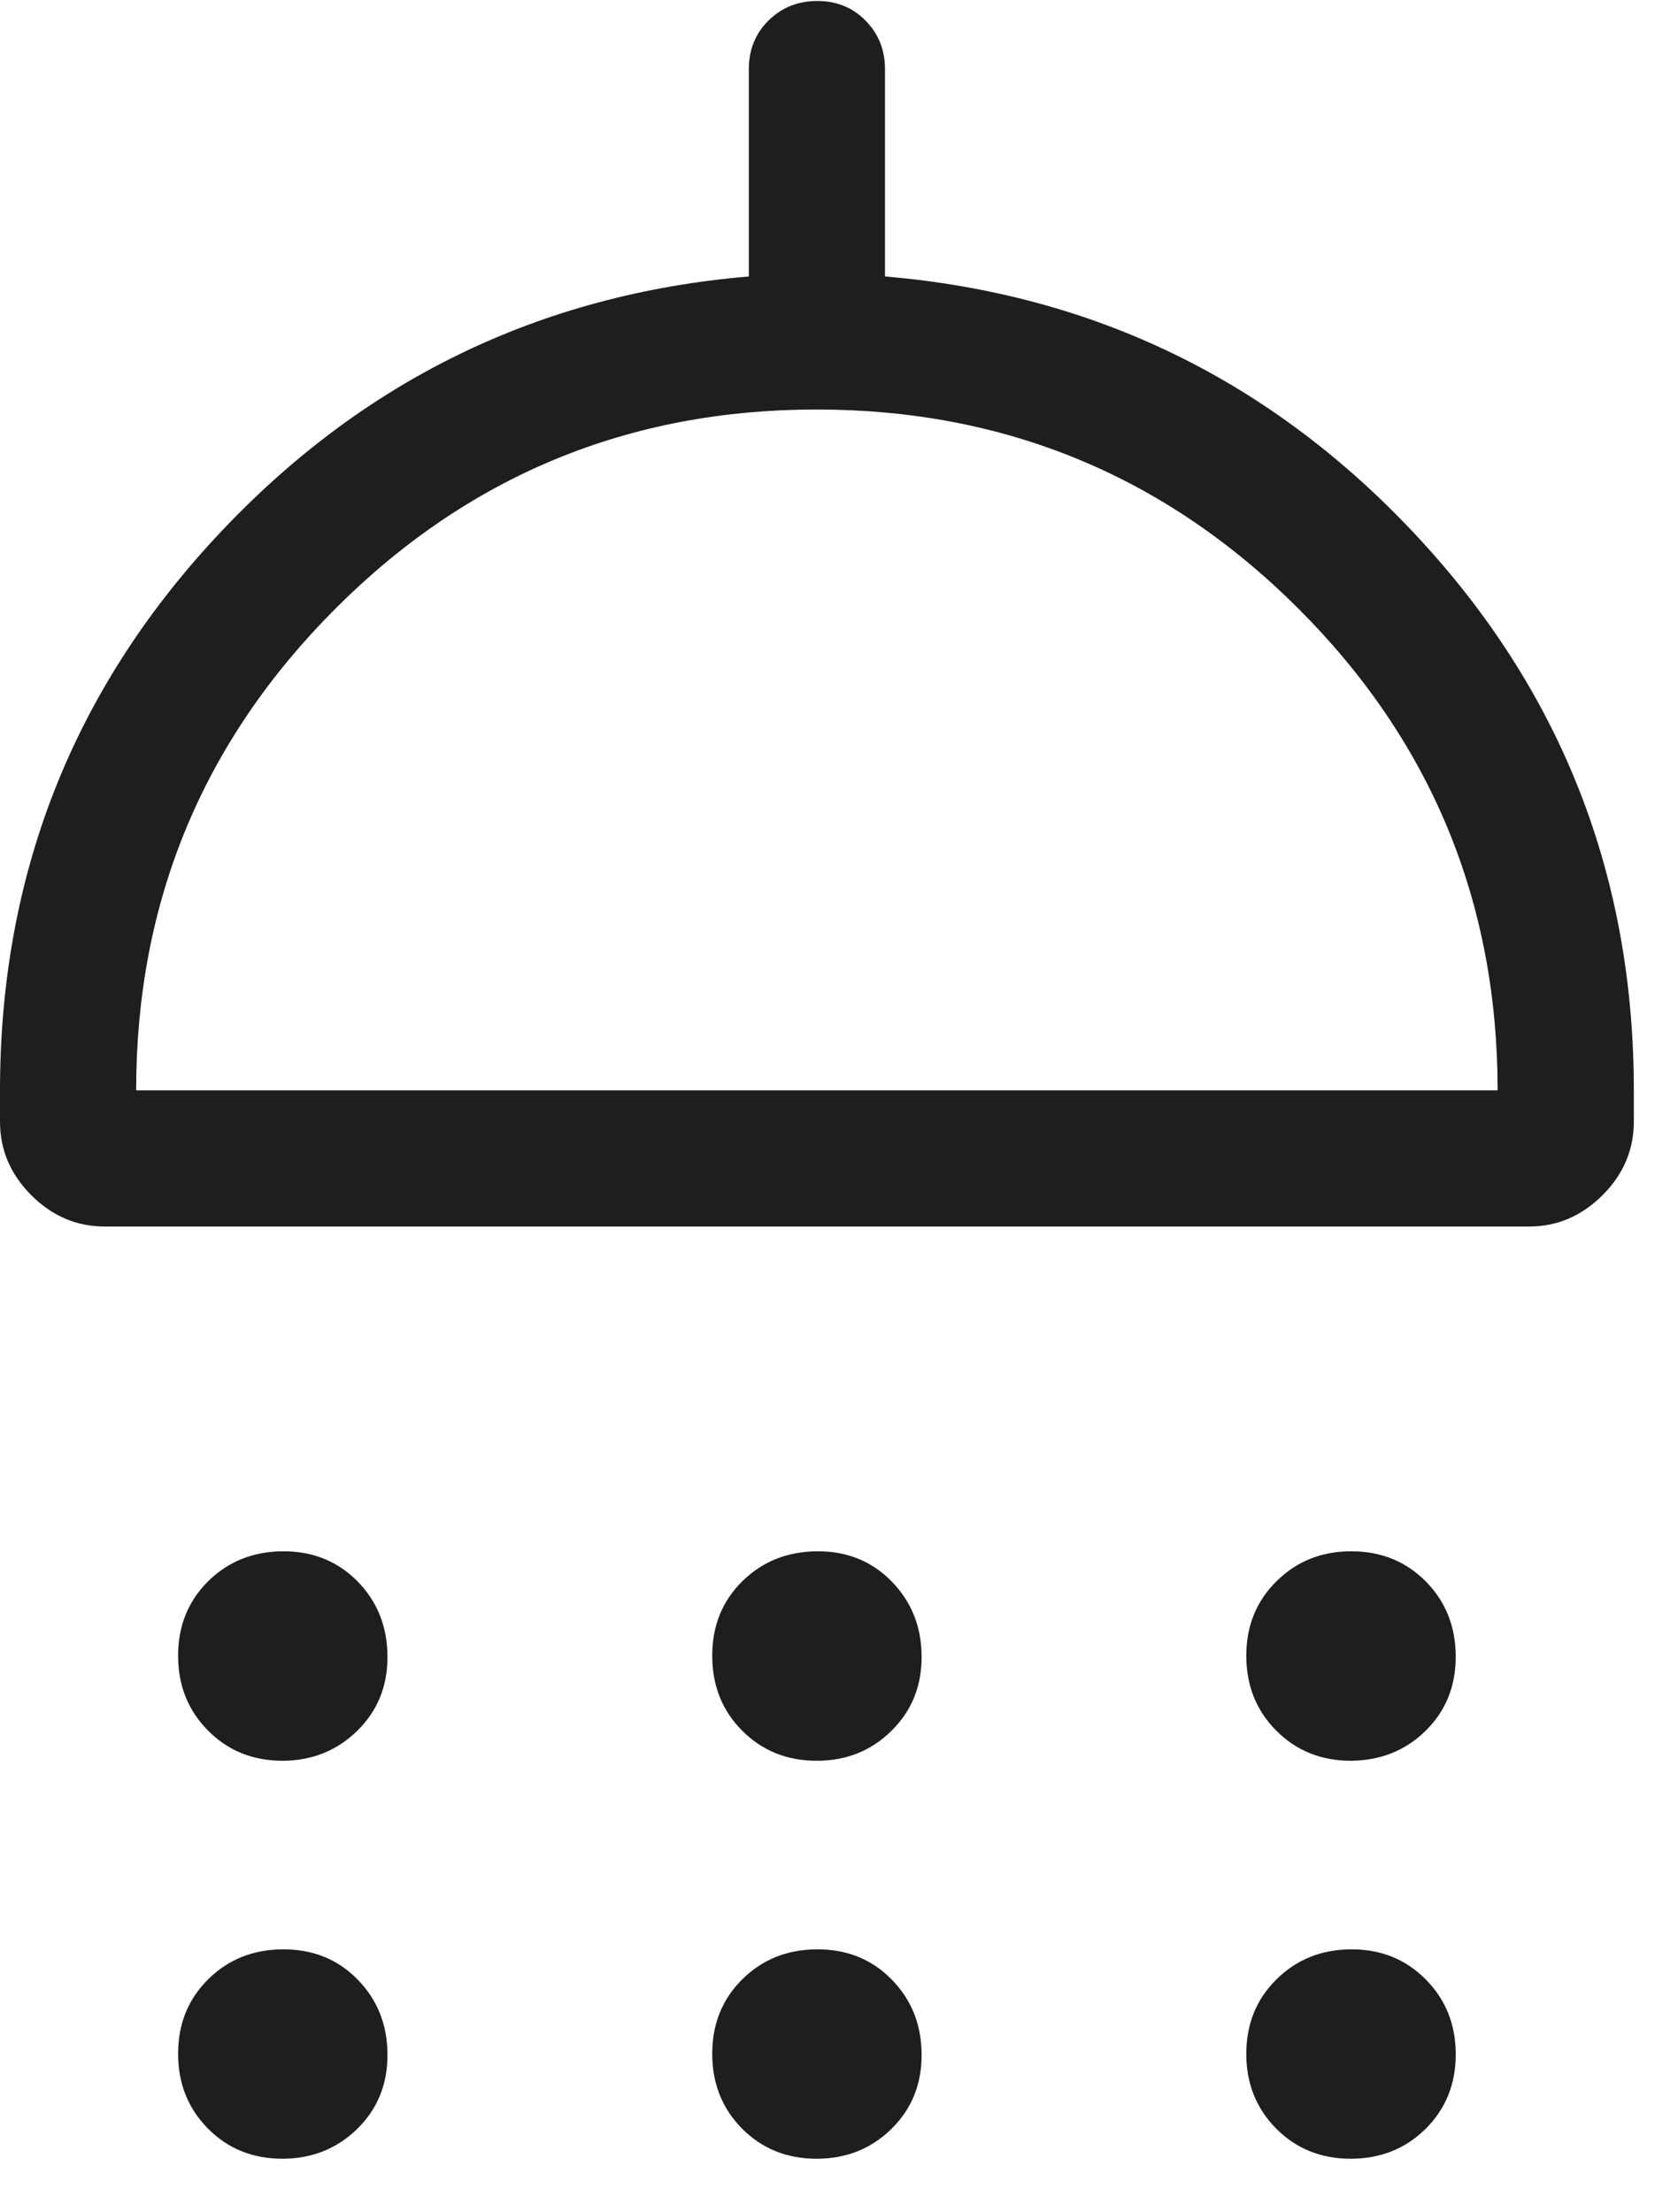 <svg width="22" height="29" viewBox="0 0 22 29" fill="none" xmlns="http://www.w3.org/2000/svg">
<path d="M3.706 23.081C3.315 23.081 2.989 22.949 2.728 22.686C2.466 22.422 2.335 22.095 2.335 21.704C2.335 21.314 2.466 20.989 2.729 20.728C2.992 20.468 3.32 20.337 3.711 20.335C4.103 20.334 4.428 20.466 4.688 20.73C4.947 20.994 5.078 21.321 5.08 21.712C5.083 22.102 4.95 22.427 4.684 22.688C4.417 22.949 4.091 23.08 3.704 23.081M10.708 23.081C10.318 23.081 9.992 22.949 9.73 22.686C9.468 22.423 9.338 22.096 9.338 21.704C9.338 21.313 9.469 20.988 9.732 20.728C9.995 20.469 10.322 20.338 10.714 20.335C11.105 20.333 11.431 20.465 11.69 20.73C11.95 20.995 12.081 21.323 12.083 21.712C12.085 22.101 11.954 22.426 11.688 22.688C11.423 22.95 11.098 23.081 10.708 23.081ZM17.711 23.081C17.321 23.081 16.995 22.949 16.733 22.686C16.471 22.423 16.34 22.096 16.34 21.704C16.34 21.313 16.472 20.988 16.736 20.728C17 20.466 17.326 20.335 17.716 20.335C18.107 20.335 18.432 20.467 18.693 20.73C18.953 20.993 19.084 21.32 19.086 21.712C19.087 22.103 18.955 22.429 18.691 22.688C18.427 22.948 18.1 23.078 17.709 23.081M1.374 16.078C1.006 16.078 0.684 15.941 0.411 15.668C0.137 15.394 0 15.072 0 14.704V14.293C0 11.483 0.948 9.061 2.845 7.026C4.742 4.991 7.066 3.857 9.818 3.624V0.905C9.818 0.652 9.903 0.44 10.075 0.27C10.246 0.1 10.459 0.014 10.712 0.013C10.966 0.012 11.177 0.097 11.348 0.27C11.518 0.442 11.603 0.654 11.603 0.905V3.624C14.354 3.857 16.678 4.991 18.575 7.026C20.472 9.061 21.421 11.483 21.421 14.293V14.704C21.421 15.072 21.284 15.394 21.01 15.668C20.736 15.941 20.415 16.078 20.046 16.078H1.374ZM1.785 14.293H19.635C19.635 11.824 18.765 9.719 17.024 7.979C15.283 6.24 13.178 5.369 10.71 5.368C8.242 5.367 6.138 6.237 4.397 7.979C2.656 9.722 1.785 11.826 1.785 14.293ZM3.706 28.298C3.315 28.298 2.989 28.167 2.728 27.904C2.466 27.64 2.335 27.312 2.335 26.922C2.335 26.532 2.466 26.206 2.729 25.946C2.992 25.685 3.32 25.554 3.711 25.553C4.103 25.552 4.428 25.683 4.688 25.948C4.947 26.212 5.078 26.539 5.08 26.929C5.083 27.32 4.95 27.645 4.684 27.906C4.417 28.166 4.091 28.297 3.704 28.298M10.708 28.298C10.318 28.298 9.992 28.167 9.73 27.904C9.468 27.64 9.338 27.312 9.338 26.922C9.338 26.532 9.469 26.206 9.732 25.946C9.995 25.685 10.322 25.554 10.714 25.553C11.105 25.552 11.431 25.683 11.69 25.948C11.95 26.212 12.081 26.539 12.083 26.929C12.085 27.32 11.954 27.645 11.688 27.906C11.423 28.166 11.098 28.297 10.708 28.298ZM17.711 28.298C17.321 28.298 16.995 28.167 16.733 27.904C16.471 27.64 16.34 27.312 16.34 26.922C16.34 26.532 16.472 26.206 16.736 25.946C17.001 25.685 17.327 25.554 17.716 25.553C18.106 25.552 18.431 25.683 18.693 25.948C18.955 26.212 19.086 26.539 19.086 26.929C19.086 27.32 18.954 27.645 18.691 27.906C18.428 28.166 18.101 28.297 17.709 28.298" fill="#1E1E1E"/>
</svg>
